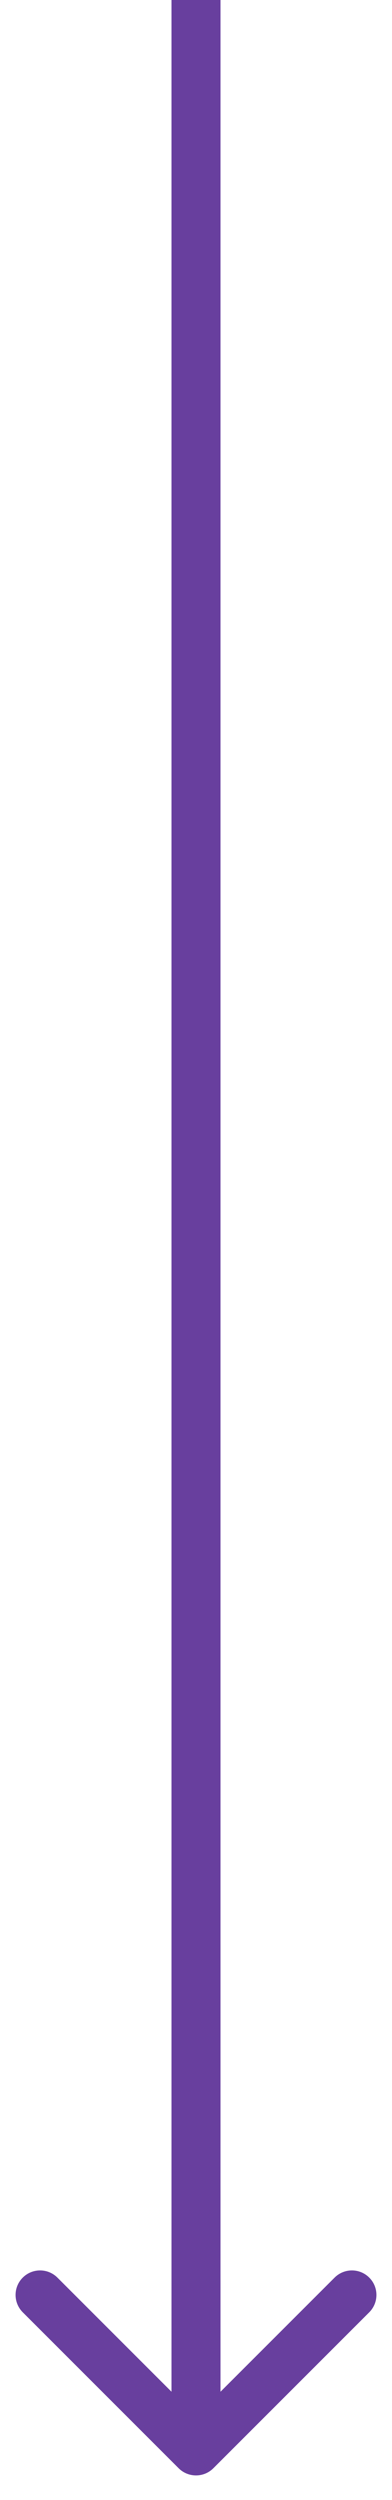 <?xml version="1.0" encoding="UTF-8"?> <svg xmlns="http://www.w3.org/2000/svg" width="8" height="51" viewBox="0 0 8 51" fill="none"><path d="M3.646 50.354C3.842 50.549 4.158 50.549 4.354 50.354L7.536 47.172C7.731 46.976 7.731 46.66 7.536 46.465C7.34 46.269 7.024 46.269 6.828 46.465L4 49.293L1.172 46.465C0.976 46.269 0.66 46.269 0.464 46.465C0.269 46.66 0.269 46.976 0.464 47.172L3.646 50.354ZM4 0L3.5 -2.18557e-08L3.5 50L4 50L4.5 50L4.5 2.18557e-08L4 0Z" fill="#683F9E"></path></svg> 
